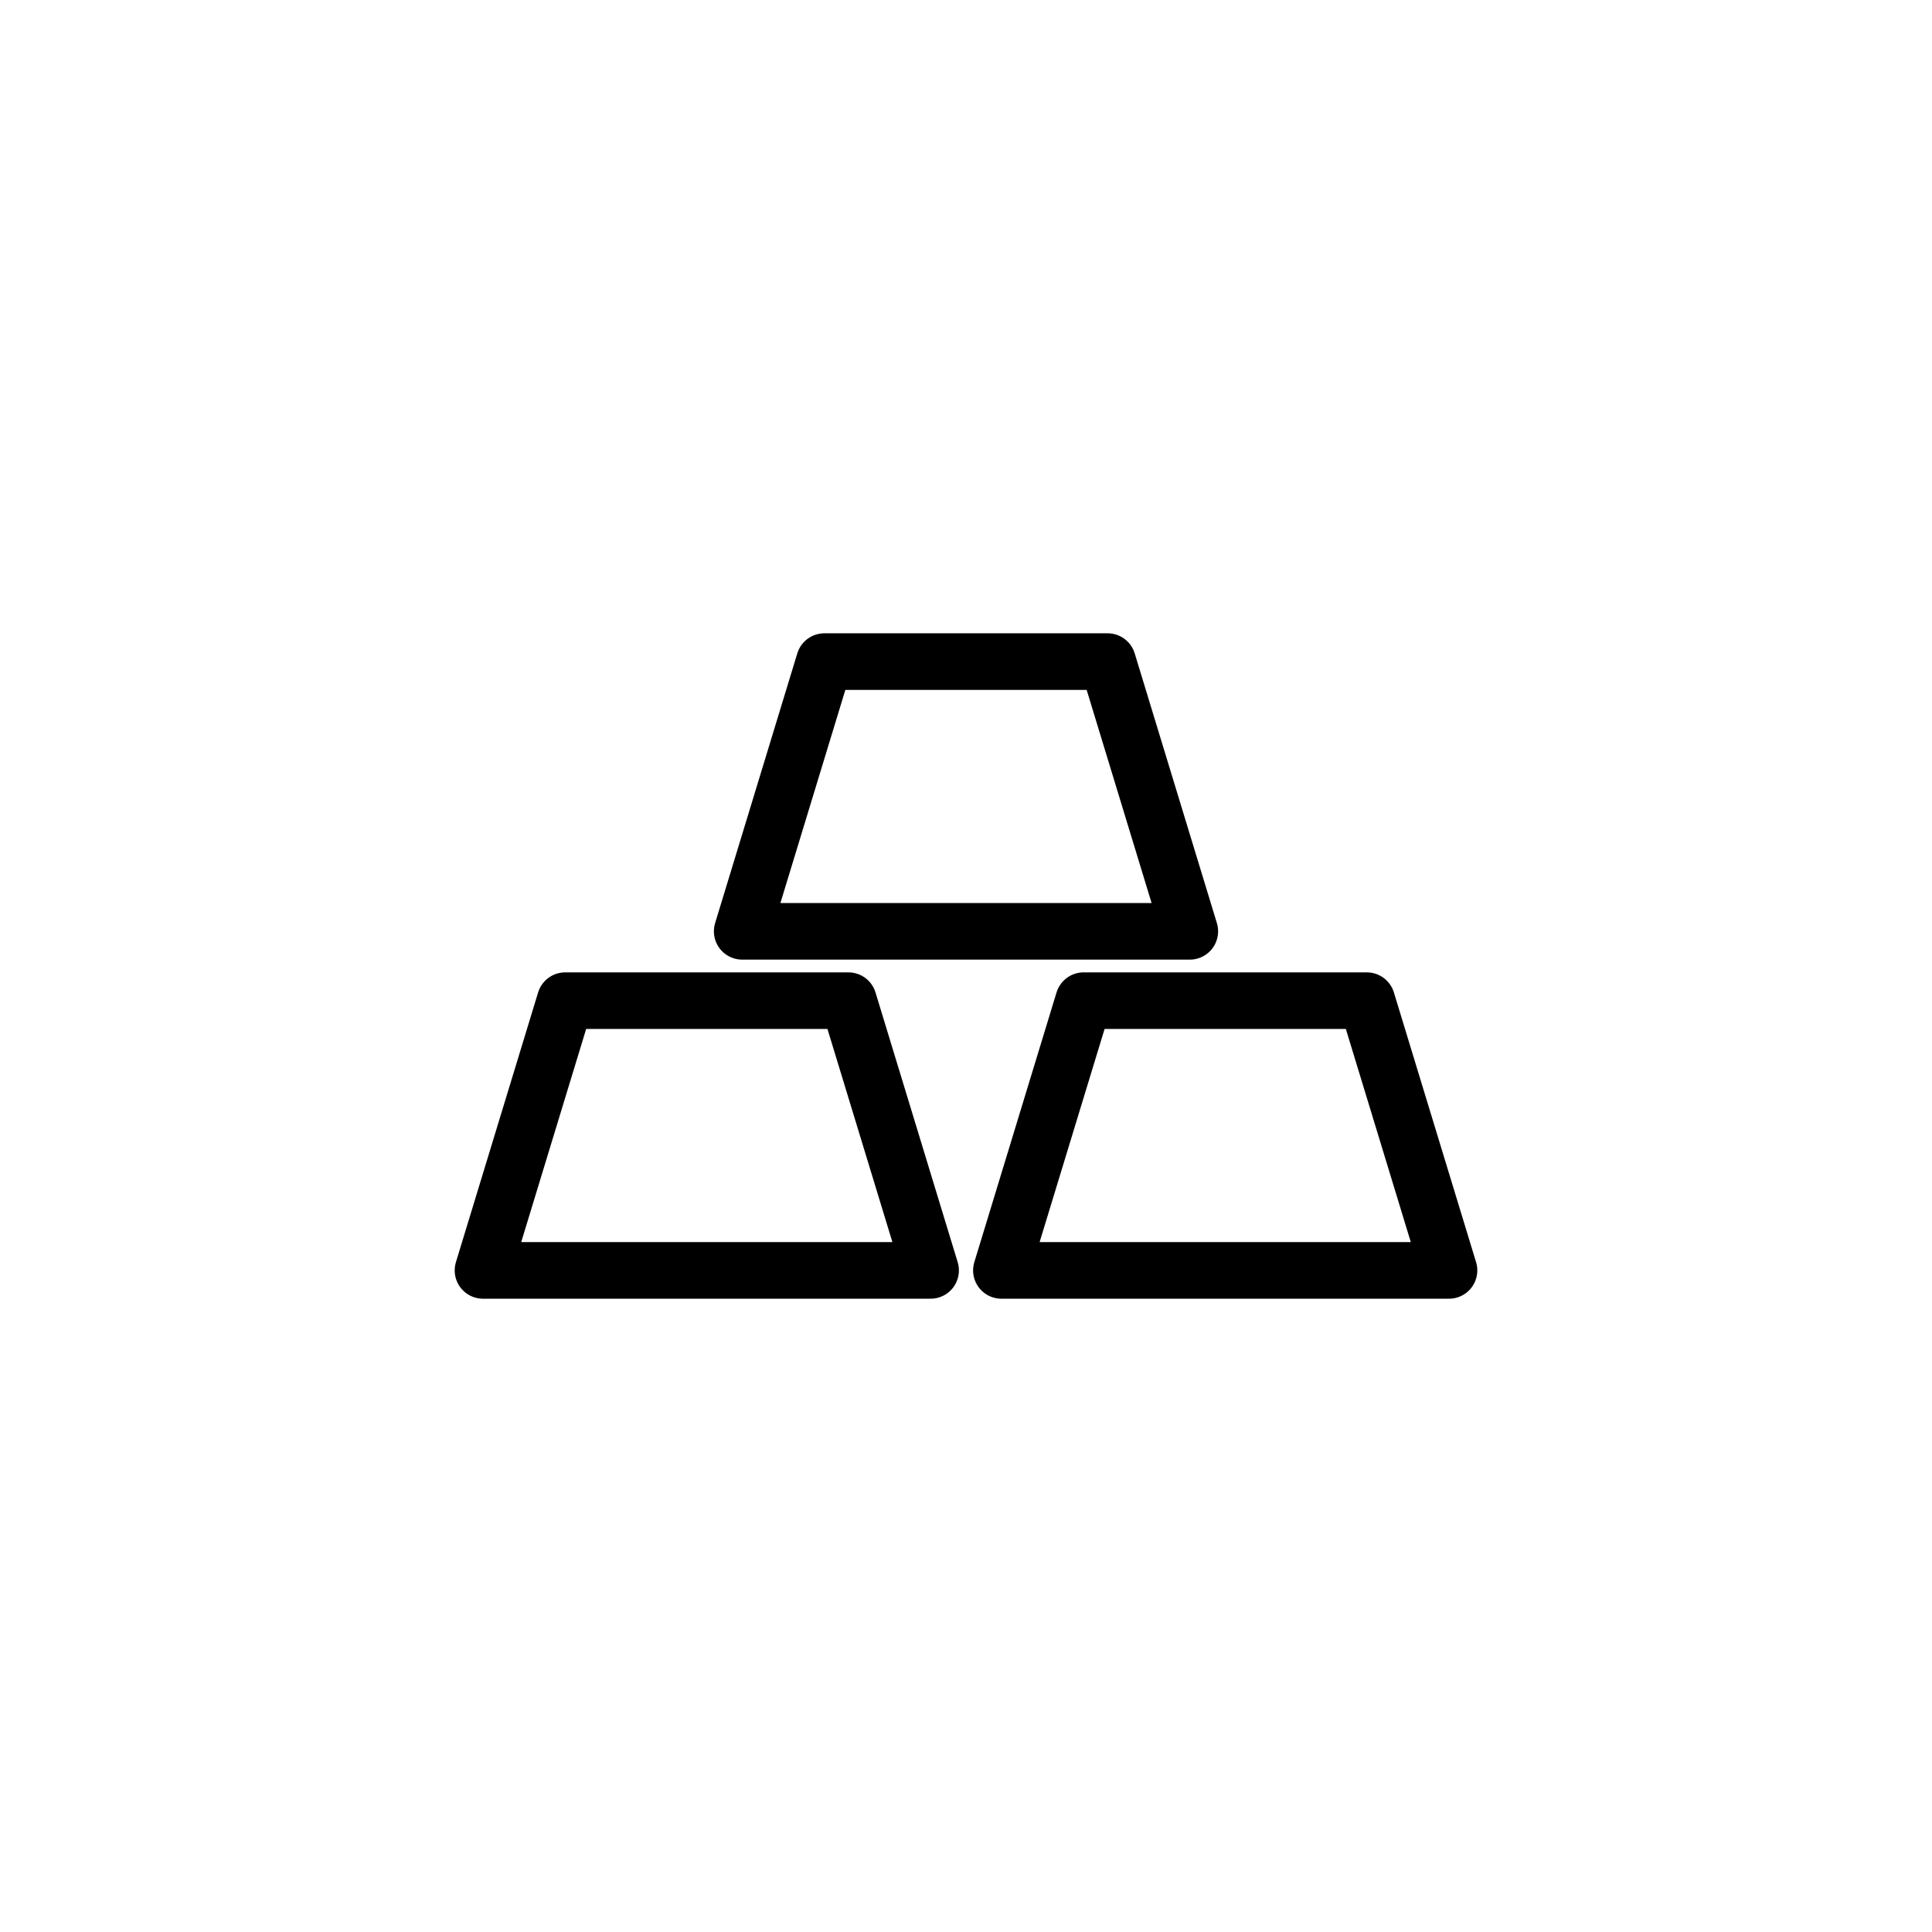 <?xml version="1.0" ?><svg data-name="Layer 1" id="Layer_1" viewBox="0 0 512 512" xmlns="http://www.w3.org/2000/svg"><defs><style>.cls-1{fill:none;stroke:#000000;stroke-linecap:round;stroke-linejoin:round;stroke-width:15px;}</style></defs><title/><polygon class="cls-1" points="315.31 246.81 293.53 175.33 218.47 175.33 196.69 246.81 315.31 246.81"/><polygon class="cls-1" points="246.62 336.67 224.84 265.19 149.78 265.19 128 336.67 246.62 336.67"/><polygon class="cls-1" points="384 336.67 362.22 265.19 287.17 265.19 265.38 336.67 384 336.67"/></svg>